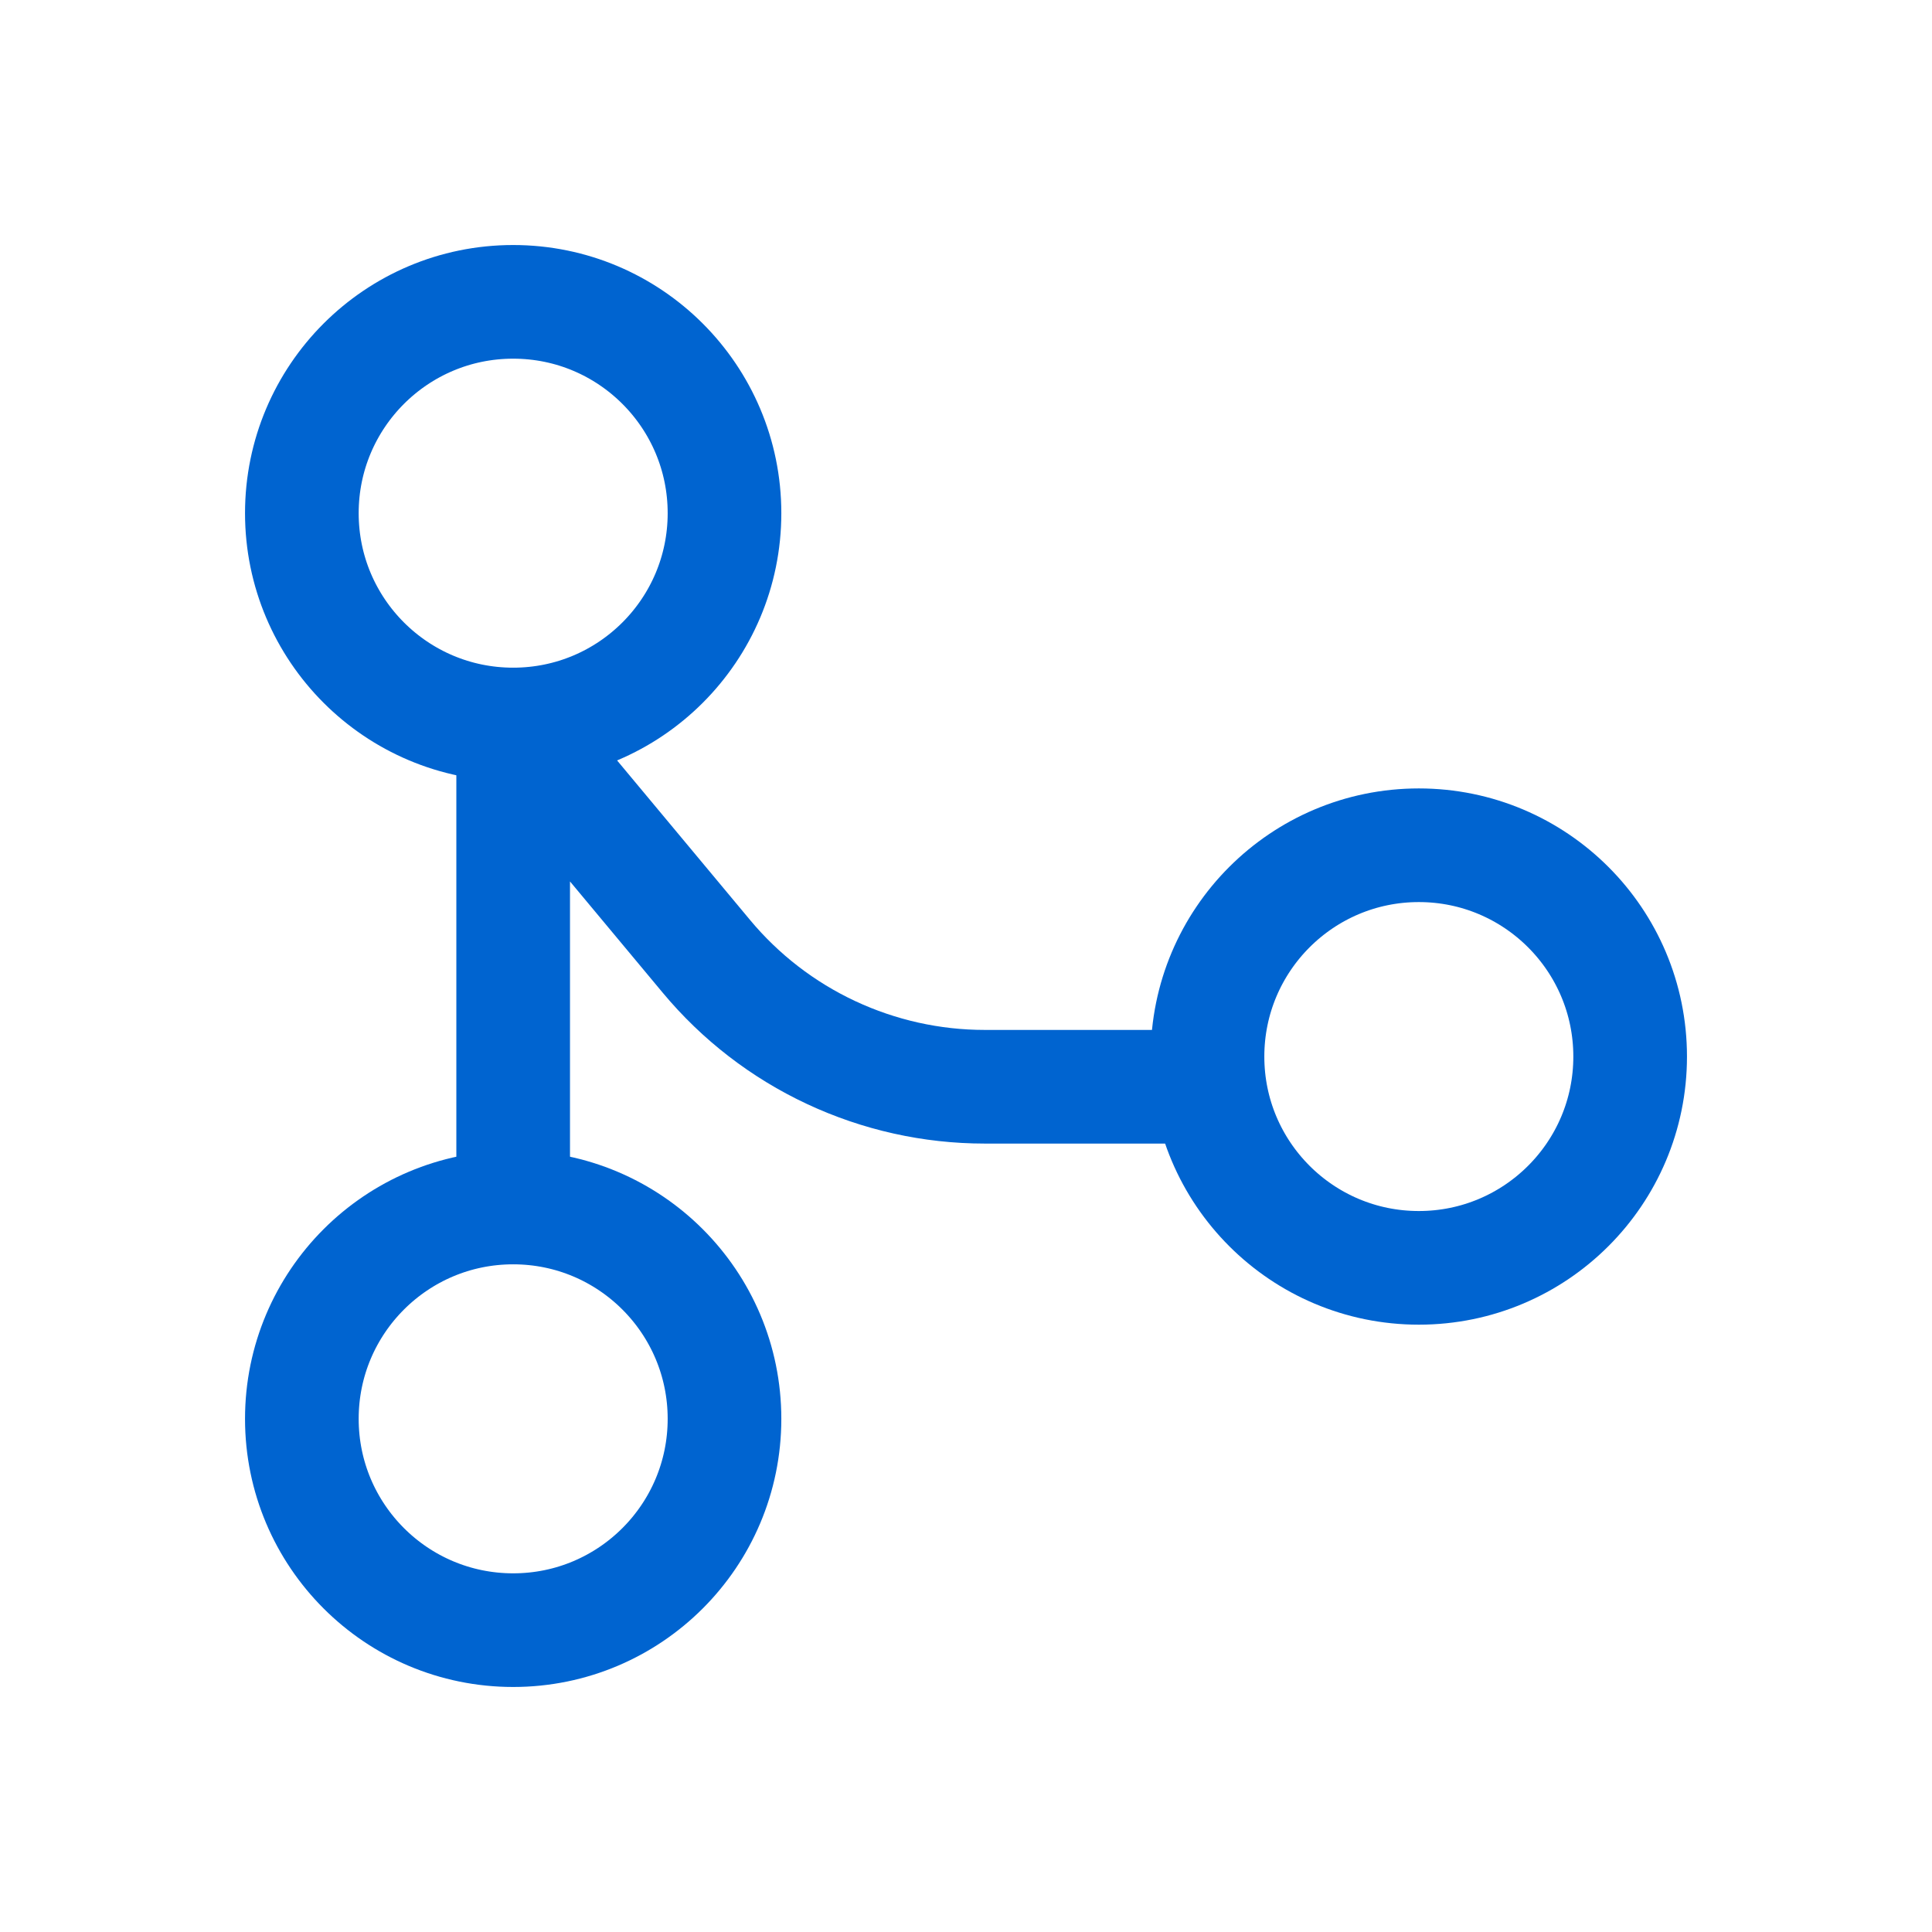 <?xml version="1.0" encoding="UTF-8"?> <svg xmlns="http://www.w3.org/2000/svg" width="34" height="34" viewBox="0 0 34 34" fill="none"> <path d="M9.031 28.688C11.085 28.688 12.75 27.023 12.75 24.969C12.75 22.915 11.085 21.25 9.031 21.25C6.977 21.25 5.312 22.915 5.312 24.969C5.312 27.023 6.977 28.688 9.031 28.688Z" stroke="#0064D0" stroke-width="2" stroke-linecap="round" stroke-linejoin="round"></path> <path d="M9.031 12.75C11.085 12.75 12.75 11.085 12.75 9.031C12.75 6.977 11.085 5.312 9.031 5.312C6.977 5.312 5.312 6.977 5.312 9.031C5.312 11.085 6.977 12.75 9.031 12.75Z" stroke="#0064D0" stroke-width="2" stroke-linecap="round" stroke-linejoin="round"></path> <path d="M24.969 22.312C27.023 22.312 28.688 20.648 28.688 18.594C28.688 16.54 27.023 14.875 24.969 14.875C22.915 14.875 21.25 16.54 21.25 18.594C21.25 20.648 22.915 22.312 24.969 22.312Z" stroke="#0064D0" stroke-width="2" stroke-linecap="round" stroke-linejoin="round"></path> <path d="M21.25 19.125H17.33C16.395 19.125 15.472 18.919 14.626 18.523C13.779 18.127 13.03 17.549 12.432 16.831L9.031 12.75V21.25" stroke="#0064D0" stroke-width="2" stroke-linecap="round" stroke-linejoin="round"></path> </svg> 